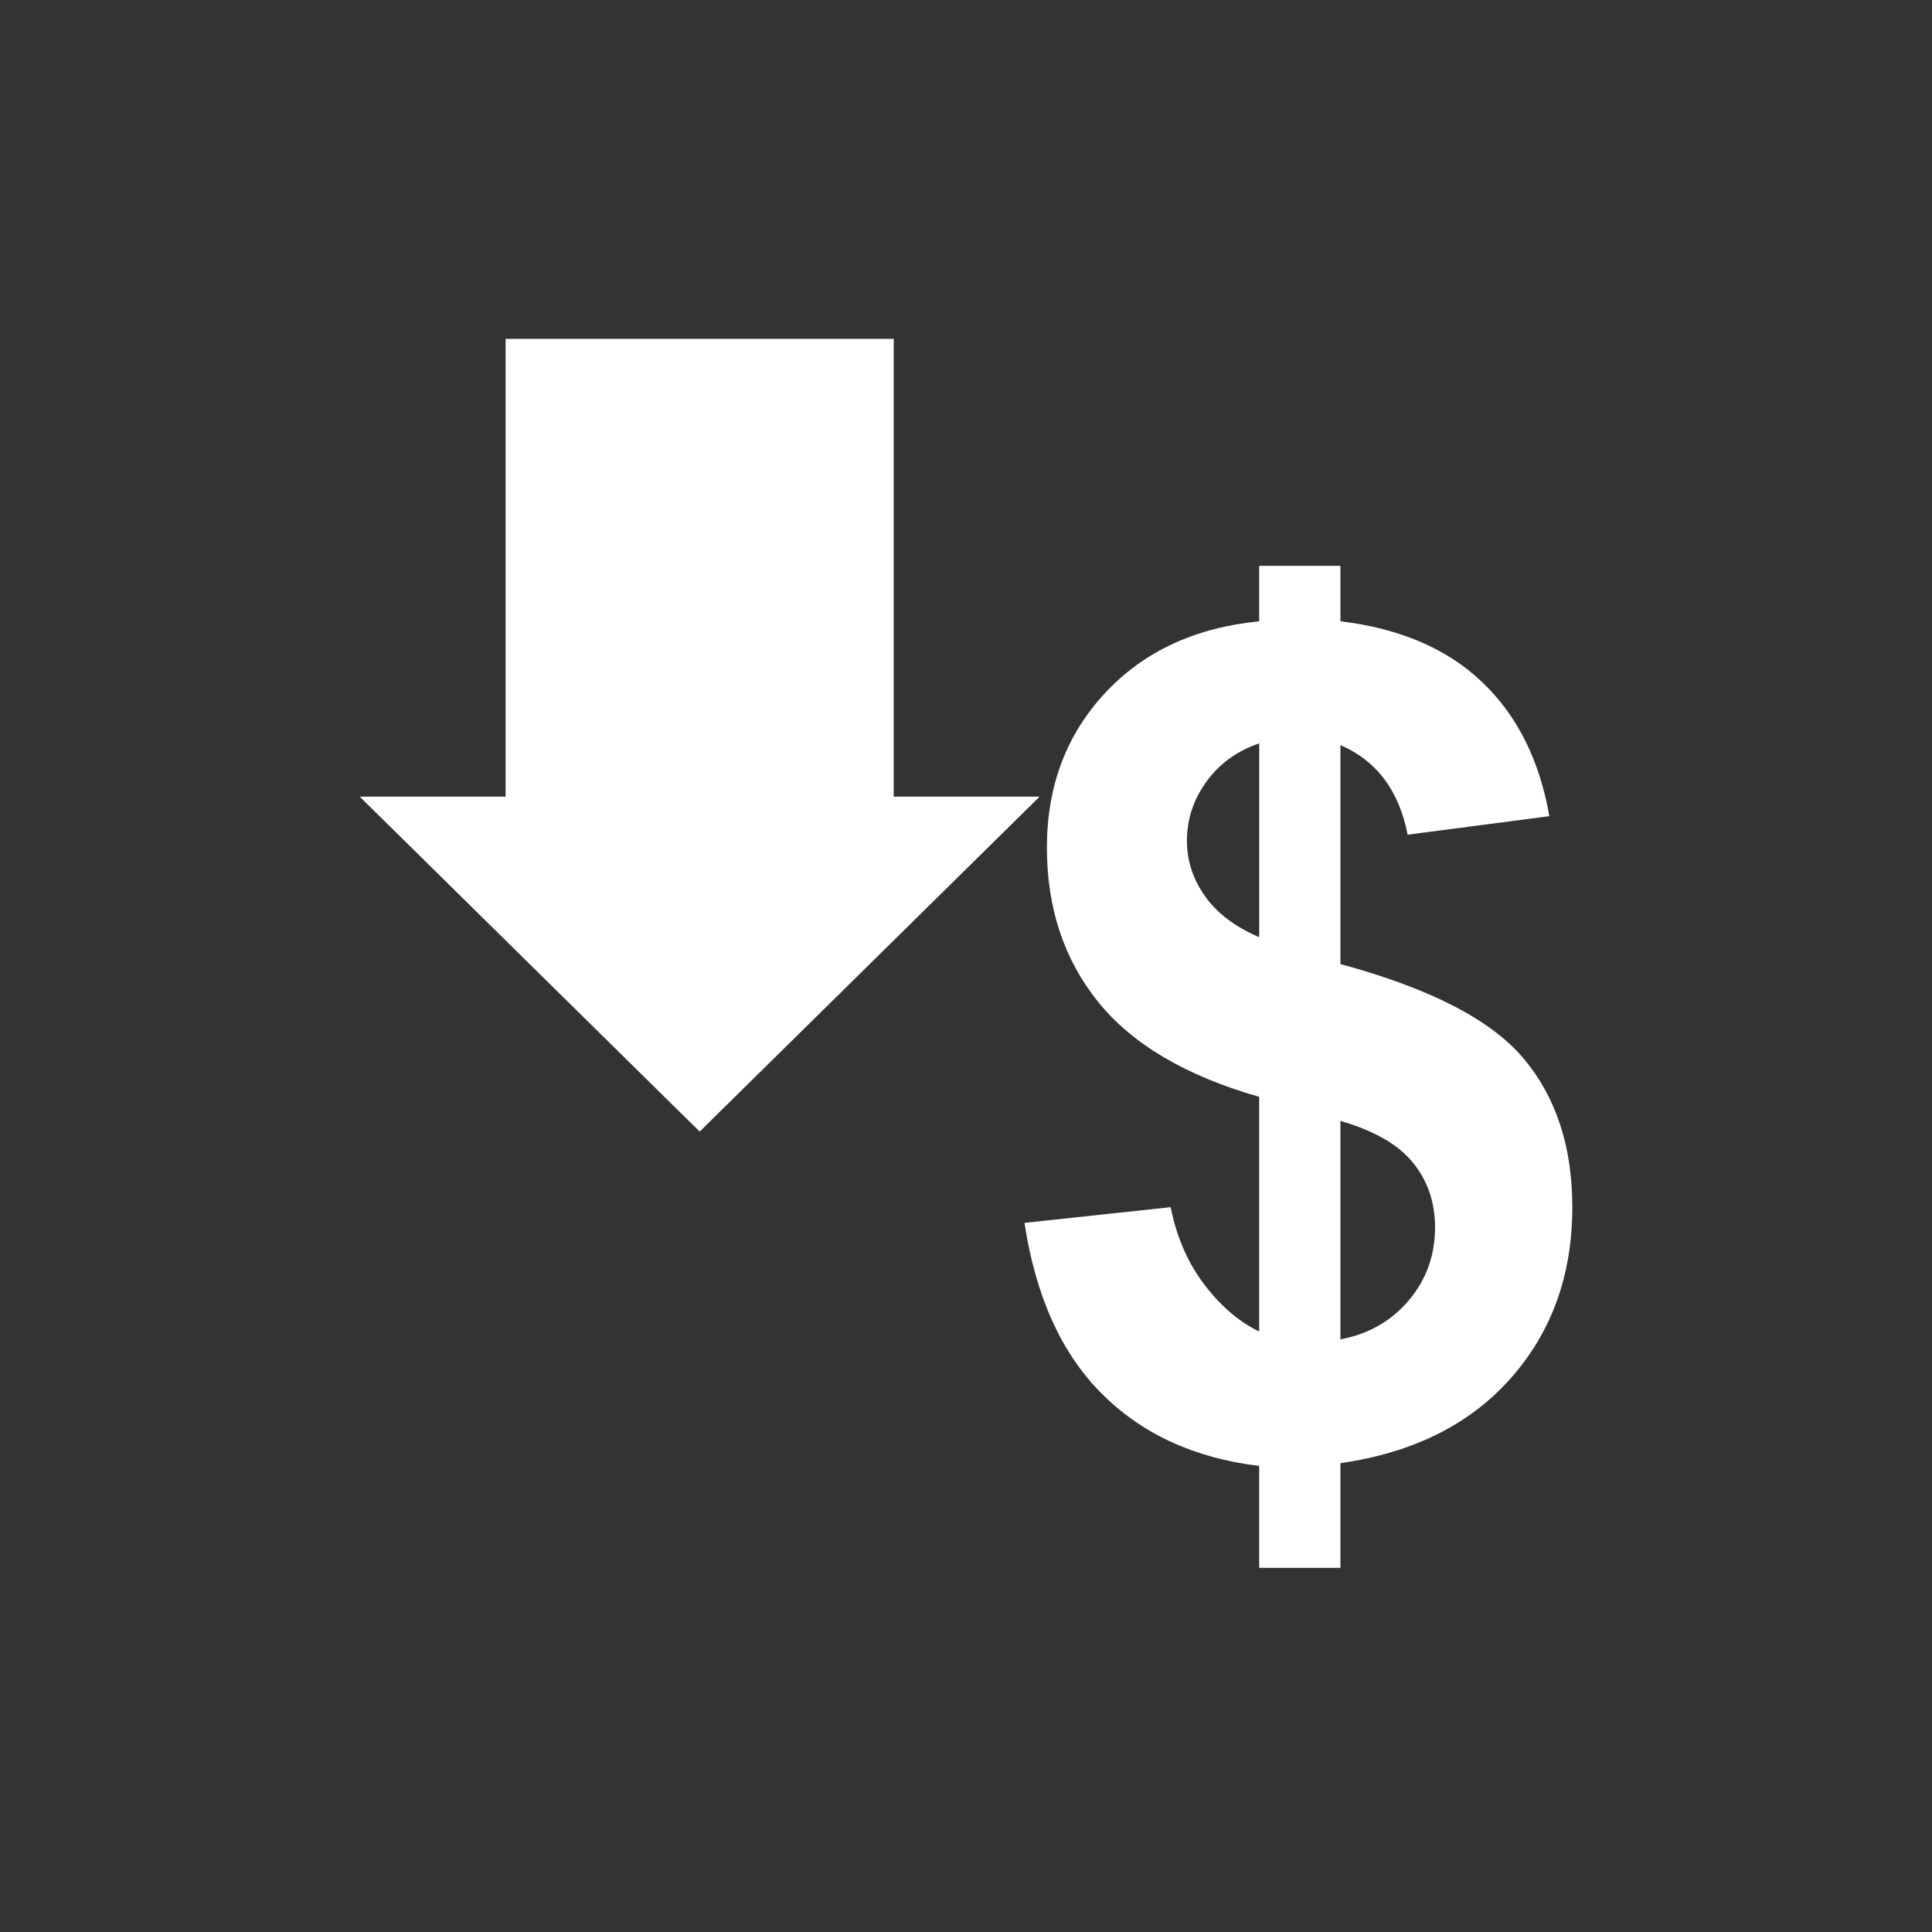 <svg width="800" height="800" viewBox="0 0 800 800" fill="none" xmlns="http://www.w3.org/2000/svg">
<rect x="0" y="0" width="800" height="800" fill="#333333" stroke="none"/>
<g clip-path="url(#clip0_126_32)">
<path d="M148.95 329.875L289.725 468.563L430.487 329.875H370.075V140.312H209.362V329.875H148.95Z" fill="white"/>
<path d="M521.4 551.35V454.175C491.087 445.512 468.875 432.412 454.712 414.862C440.575 397.312 433.5 376.012 433.5 350.962C433.5 325.6 441.5 304.312 457.5 287.062C473.5 269.825 494.8 259.9 521.4 257.262V234.312H555.037V257.262C579.612 260.2 599.175 268.587 613.712 282.425C628.237 296.262 637.512 314.787 641.55 337.962L582.875 345.625C579.312 327.375 570.037 315.012 555.037 308.512V399.2C592.137 409.25 617.425 422.275 630.875 438.287C644.325 454.275 651.062 474.812 651.062 499.862C651.062 527.85 642.6 551.437 625.65 570.612C608.725 589.787 585.187 601.538 555.037 605.863V649.225H521.4V607.012C494.637 603.775 472.925 593.787 456.225 577.087C439.525 560.4 428.85 536.825 424.212 506.362L484.75 499.862C487.212 512.237 491.85 522.912 498.662 531.875C505.475 540.837 513.037 547.338 521.4 551.35ZM521.4 307.825C512.275 310.912 505 316.162 499.6 323.6C494.175 331.025 491.487 339.212 491.487 348.175C491.487 356.362 493.95 363.987 498.912 371.025C503.862 378.062 511.362 383.75 521.412 388.075V307.825H521.4ZM555.037 554.6C566.625 552.437 576.05 547.062 583.325 538.475C590.587 529.9 594.225 519.8 594.225 508.2C594.225 497.837 591.162 488.925 585.062 481.412C578.962 473.912 568.95 468.162 555.037 464.137V554.6Z" fill="white"/>
</g>
<defs>
<clipPath id="clip0_126_32">
<rect width="800" height="800" fill="white"/>
</clipPath>
</defs>
</svg>

